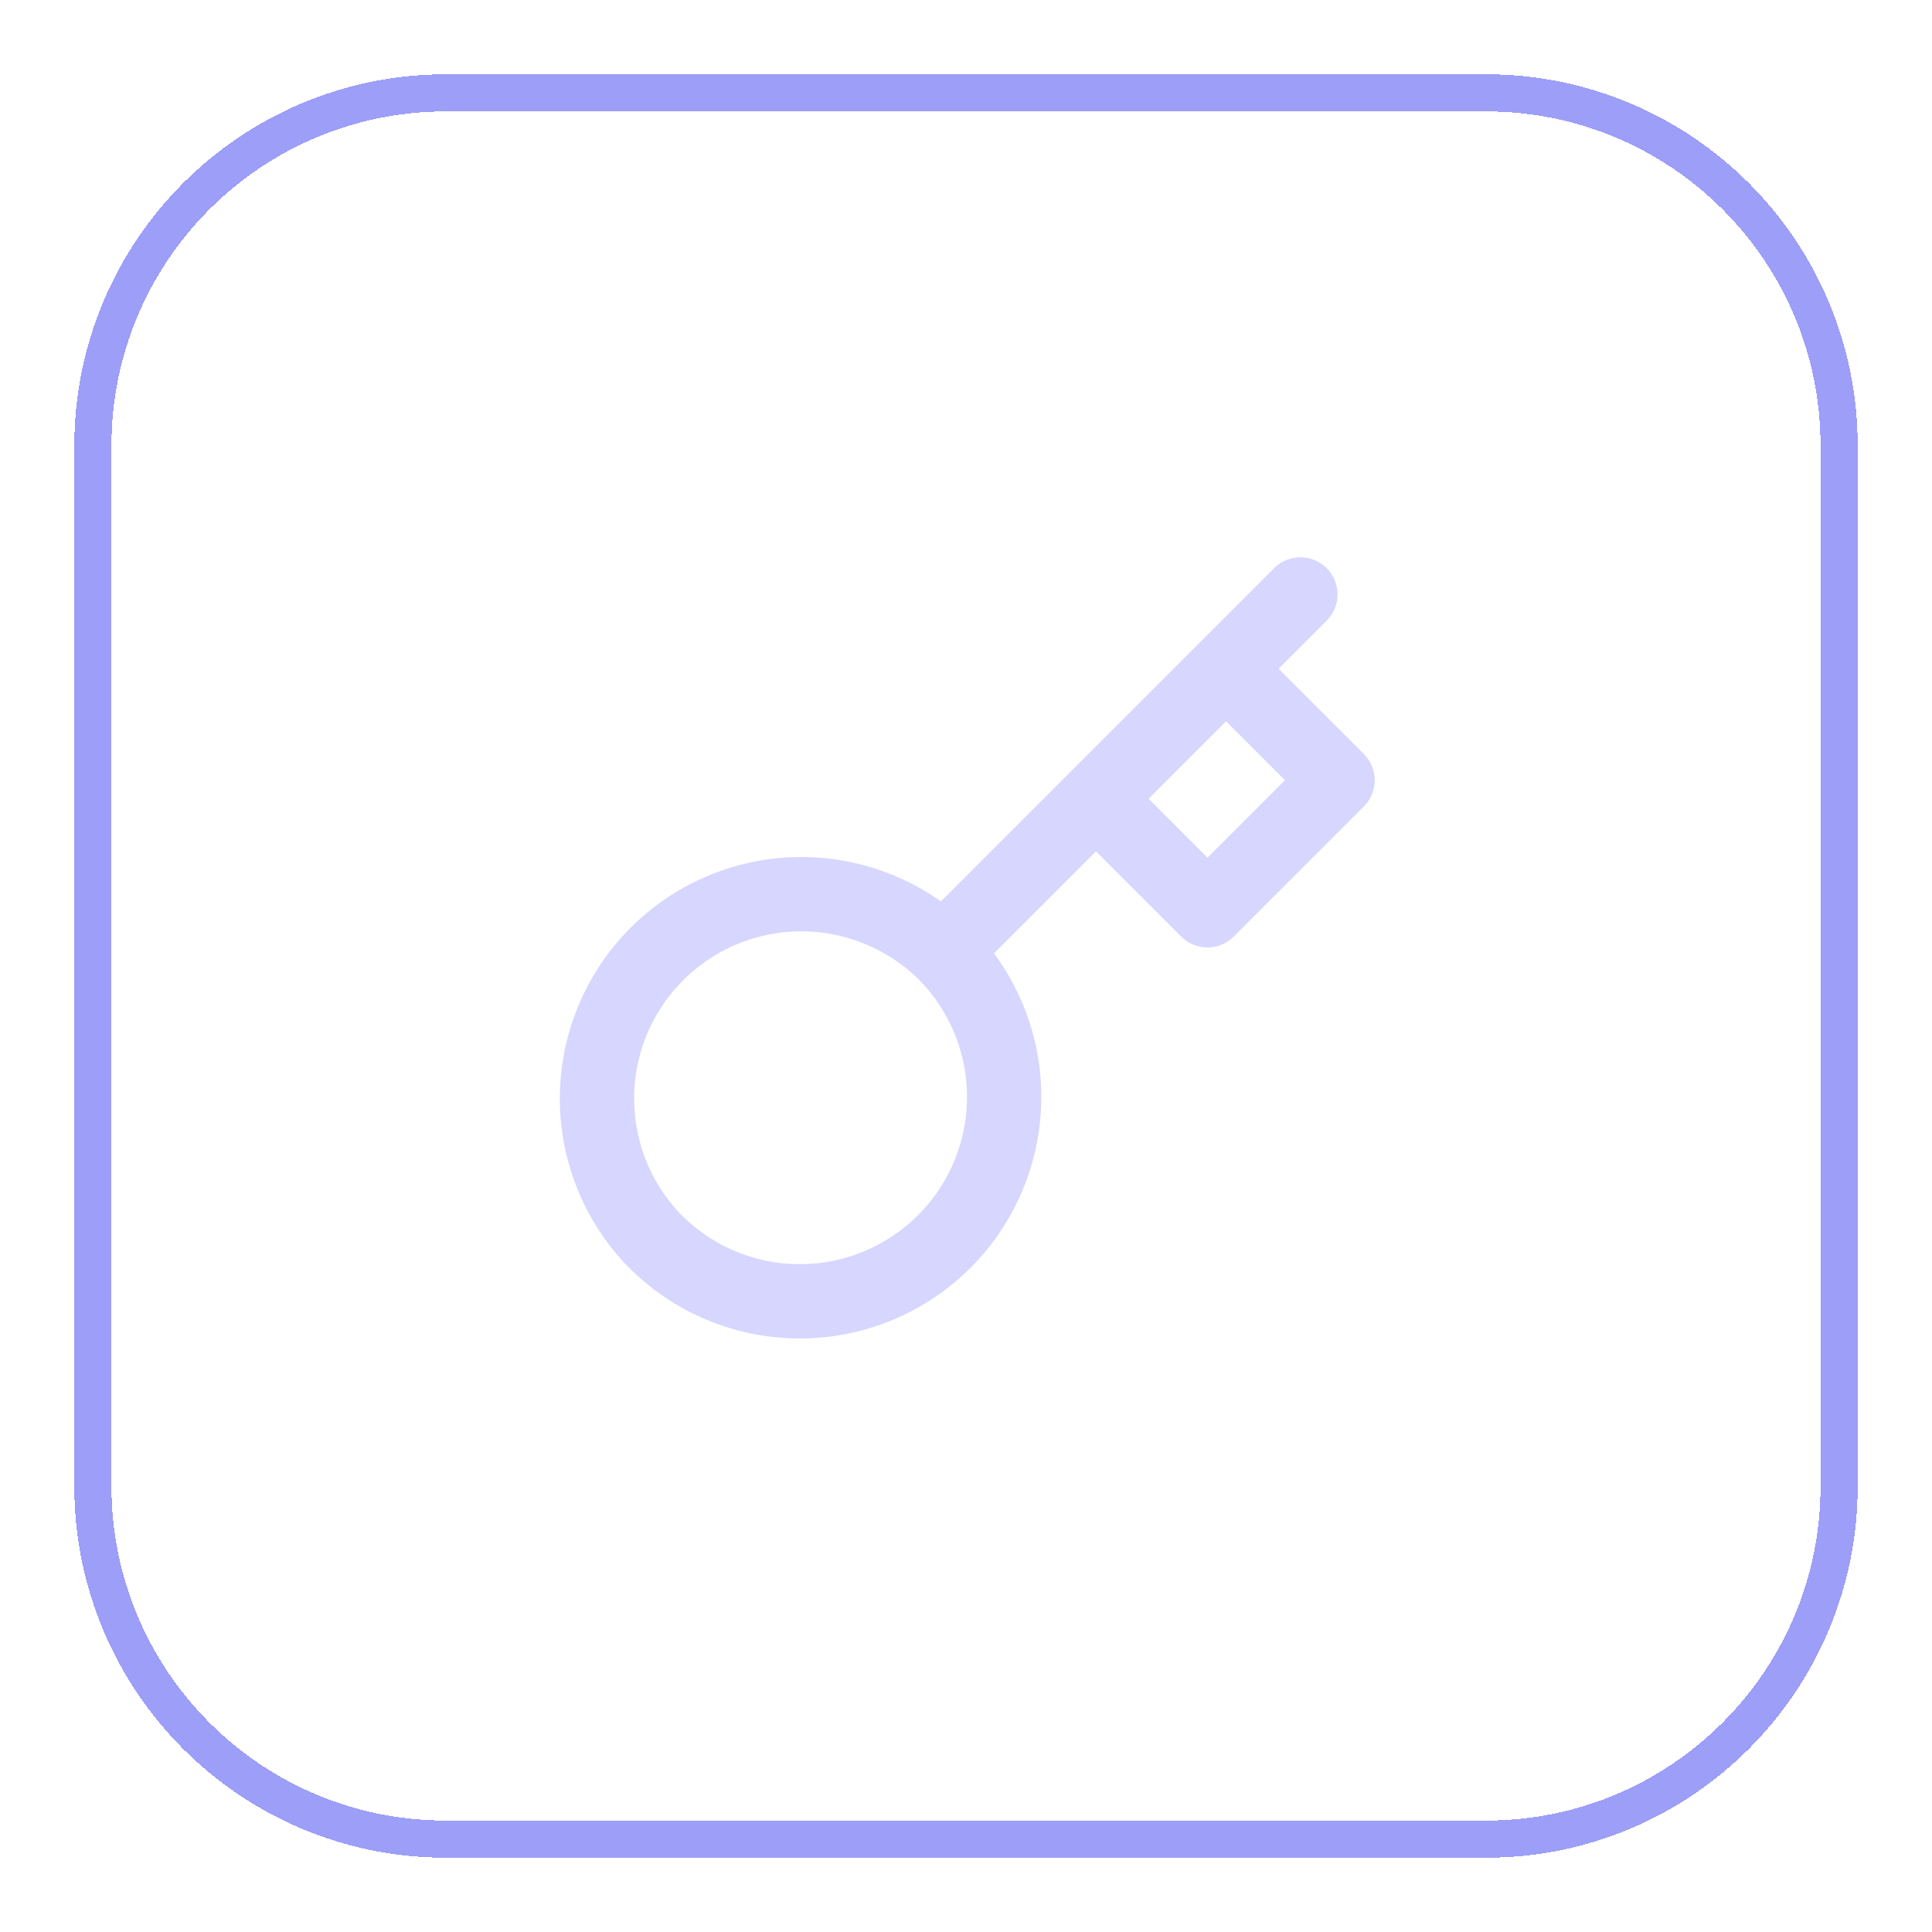 <svg width="52" height="52" viewBox="0 0 52 52" fill="none" xmlns="http://www.w3.org/2000/svg">
<g filter="url(#filter0_d_6012_13272)">
<path d="M2.5 11C2.5 5.753 6.753 1.5 12 1.5H40C45.247 1.5 49.5 5.753 49.5 11V39C49.5 44.247 45.247 48.5 40 48.5H12C6.753 48.5 2.5 44.247 2.5 39V11Z" stroke="#9C9EF7" shape-rendering="crispEdges"/>
<path d="M29.5 20.5L33 17M35 15L33 17L35 15ZM25.39 24.61C25.906 25.119 26.317 25.726 26.598 26.395C26.879 27.064 27.025 27.781 27.027 28.507C27.029 29.232 26.888 29.951 26.612 30.621C26.335 31.292 25.929 31.901 25.416 32.414C24.903 32.927 24.294 33.333 23.623 33.61C22.953 33.886 22.234 34.028 21.509 34.025C20.783 34.023 20.066 33.877 19.397 33.596C18.728 33.315 18.122 32.904 17.612 32.388C16.61 31.351 16.056 29.961 16.068 28.519C16.081 27.077 16.659 25.698 17.679 24.678C18.699 23.658 20.078 23.08 21.52 23.067C22.962 23.055 24.352 23.609 25.389 24.611L25.39 24.61ZM25.39 24.61L29.5 20.5L25.39 24.61ZM29.5 20.5L32.5 23.5L36 20L33 17L29.5 20.5Z" stroke="#D6D6FF" stroke-width="2" stroke-linecap="round" stroke-linejoin="round"/>
</g>
<defs>
<filter id="filter0_d_6012_13272" x="0" y="0" width="52" height="52" filterUnits="userSpaceOnUse" color-interpolation-filters="sRGB">
<feFlood flood-opacity="0" result="BackgroundImageFix"/>
<feColorMatrix in="SourceAlpha" type="matrix" values="0 0 0 0 0 0 0 0 0 0 0 0 0 0 0 0 0 0 127 0" result="hardAlpha"/>
<feOffset dy="1"/>
<feGaussianBlur stdDeviation="1"/>
<feComposite in2="hardAlpha" operator="out"/>
<feColorMatrix type="matrix" values="0 0 0 0 0.063 0 0 0 0 0.094 0 0 0 0 0.157 0 0 0 0.05 0"/>
<feBlend mode="normal" in2="BackgroundImageFix" result="effect1_dropShadow_6012_13272"/>
<feBlend mode="normal" in="SourceGraphic" in2="effect1_dropShadow_6012_13272" result="shape"/>
</filter>
</defs>
</svg>
